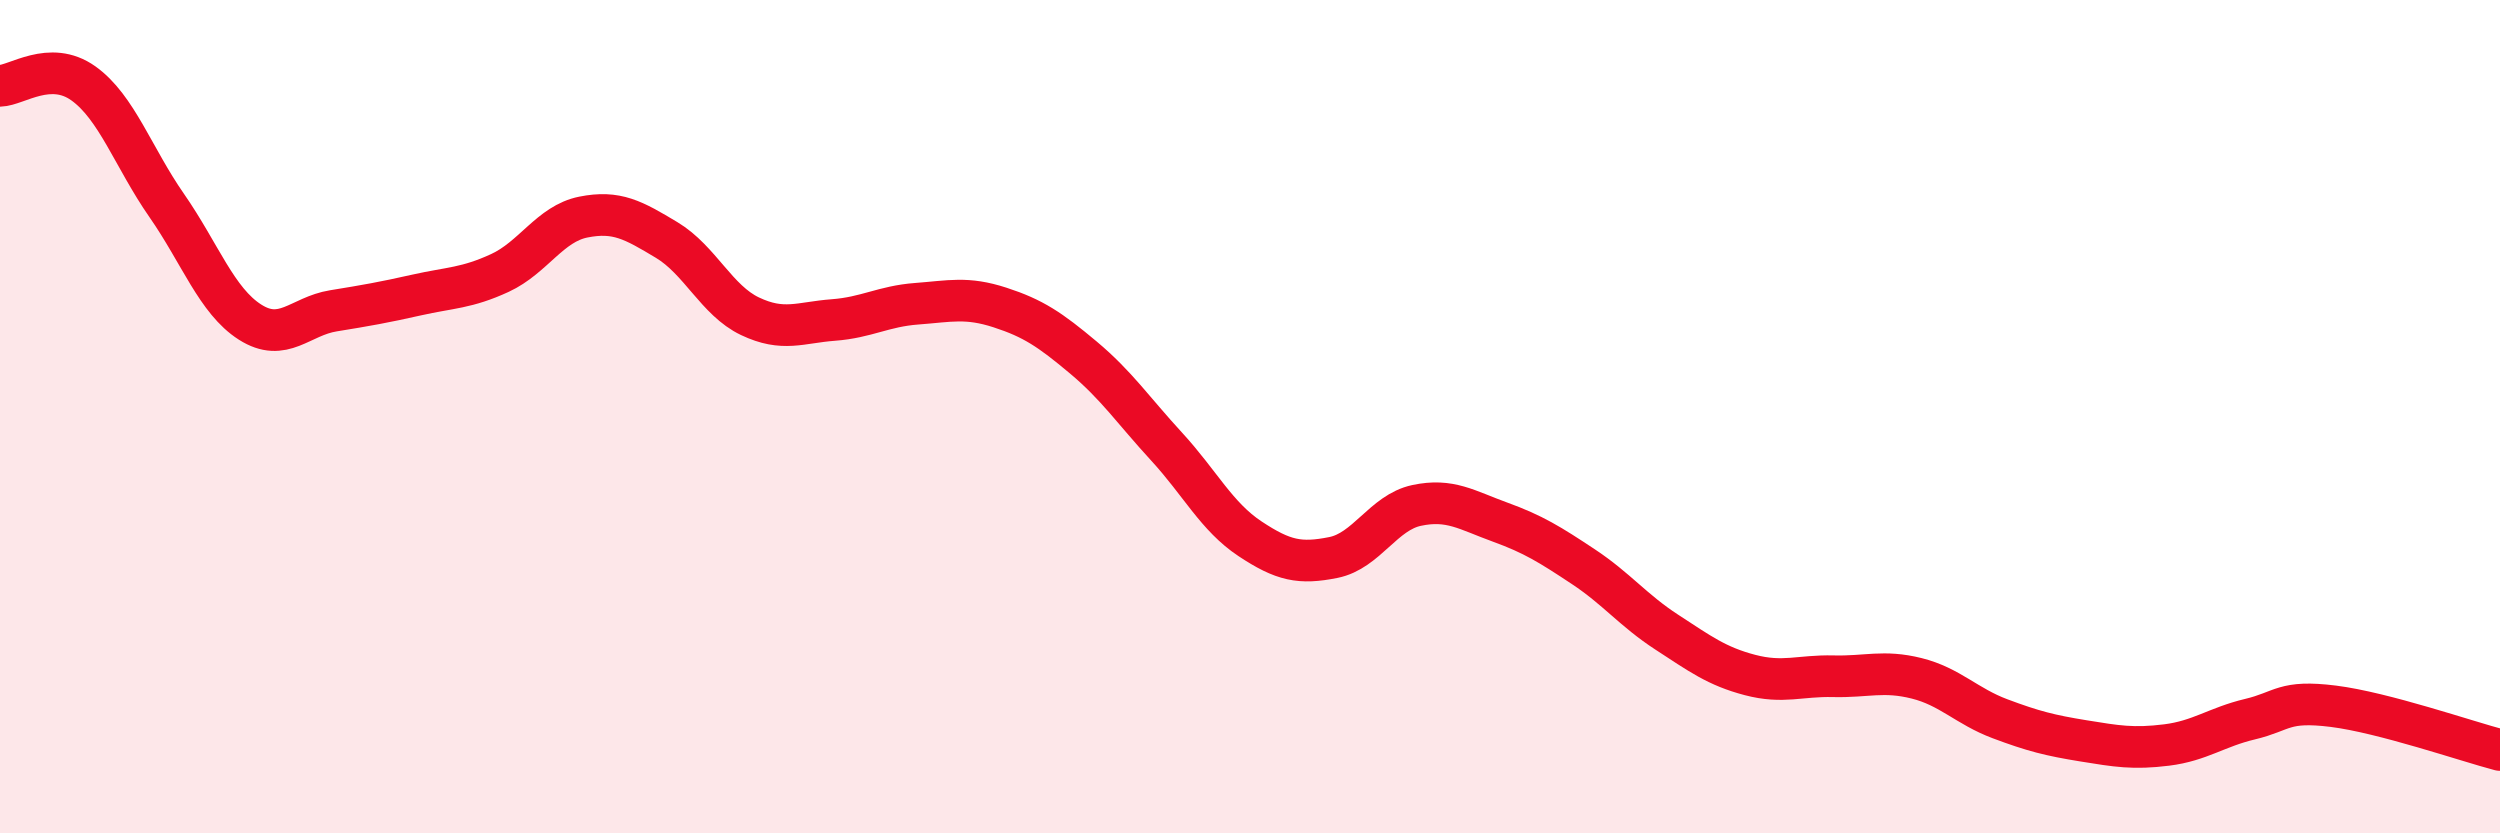 
    <svg width="60" height="20" viewBox="0 0 60 20" xmlns="http://www.w3.org/2000/svg">
      <path
        d="M 0,2.06 C 0.4,2.05 1.2,1.43 2,2 C 2.8,2.57 3.2,3.78 4,4.93 C 4.8,6.08 5.2,7.22 6,7.73 C 6.8,8.24 7.2,7.59 8,7.46 C 8.8,7.33 9.2,7.26 10,7.08 C 10.8,6.9 11.2,6.92 12,6.55 C 12.8,6.18 13.2,5.37 14,5.21 C 14.8,5.05 15.2,5.28 16,5.76 C 16.8,6.24 17.2,7.21 18,7.59 C 18.8,7.97 19.2,7.74 20,7.68 C 20.8,7.62 21.2,7.35 22,7.29 C 22.8,7.23 23.2,7.12 24,7.38 C 24.8,7.64 25.2,7.91 26,8.58 C 26.8,9.25 27.2,9.85 28,10.72 C 28.8,11.59 29.2,12.4 30,12.93 C 30.8,13.46 31.2,13.54 32,13.38 C 32.8,13.22 33.2,12.3 34,12.13 C 34.8,11.96 35.2,12.24 36,12.53 C 36.8,12.82 37.2,13.07 38,13.6 C 38.8,14.13 39.2,14.65 40,15.17 C 40.8,15.69 41.2,15.99 42,16.2 C 42.8,16.41 43.2,16.21 44,16.23 C 44.8,16.25 45.2,16.08 46,16.28 C 46.8,16.48 47.2,16.95 48,17.25 C 48.8,17.55 49.2,17.65 50,17.78 C 50.8,17.91 51.2,17.98 52,17.88 C 52.8,17.78 53.2,17.45 54,17.26 C 54.8,17.07 54.8,16.8 56,16.95 C 57.2,17.1 59.2,17.79 60,18L60 20L0 20Z"
        fill="#EB0A25"
        opacity="0.1"
        stroke-linecap="round"
        stroke-linejoin="round"
      />
      <path
        d="M 0,2.06 C 0.4,2.05 1.2,1.43 2,2 C 2.8,2.57 3.2,3.78 4,4.93 C 4.8,6.08 5.2,7.22 6,7.73 C 6.8,8.24 7.2,7.59 8,7.46 C 8.8,7.33 9.2,7.26 10,7.08 C 10.8,6.9 11.2,6.92 12,6.55 C 12.8,6.18 13.2,5.37 14,5.21 C 14.8,5.05 15.2,5.28 16,5.76 C 16.8,6.24 17.2,7.21 18,7.59 C 18.8,7.97 19.2,7.74 20,7.68 C 20.8,7.62 21.2,7.35 22,7.29 C 22.8,7.23 23.2,7.12 24,7.38 C 24.8,7.64 25.2,7.91 26,8.58 C 26.8,9.25 27.2,9.85 28,10.72 C 28.8,11.59 29.2,12.4 30,12.93 C 30.8,13.46 31.2,13.54 32,13.38 C 32.8,13.22 33.2,12.3 34,12.13 C 34.8,11.96 35.2,12.24 36,12.53 C 36.8,12.82 37.2,13.07 38,13.6 C 38.8,14.13 39.2,14.65 40,15.17 C 40.8,15.69 41.2,15.99 42,16.2 C 42.8,16.41 43.2,16.21 44,16.23 C 44.8,16.25 45.2,16.08 46,16.28 C 46.8,16.48 47.2,16.95 48,17.25 C 48.8,17.55 49.2,17.65 50,17.78 C 50.8,17.91 51.2,17.98 52,17.88 C 52.8,17.78 53.2,17.45 54,17.26 C 54.8,17.07 54.8,16.8 56,16.95 C 57.2,17.1 59.2,17.79 60,18"
        stroke="#EB0A25"
        stroke-width="1"
        fill="none"
        stroke-linecap="round"
        stroke-linejoin="round"
      />
    </svg>
  
